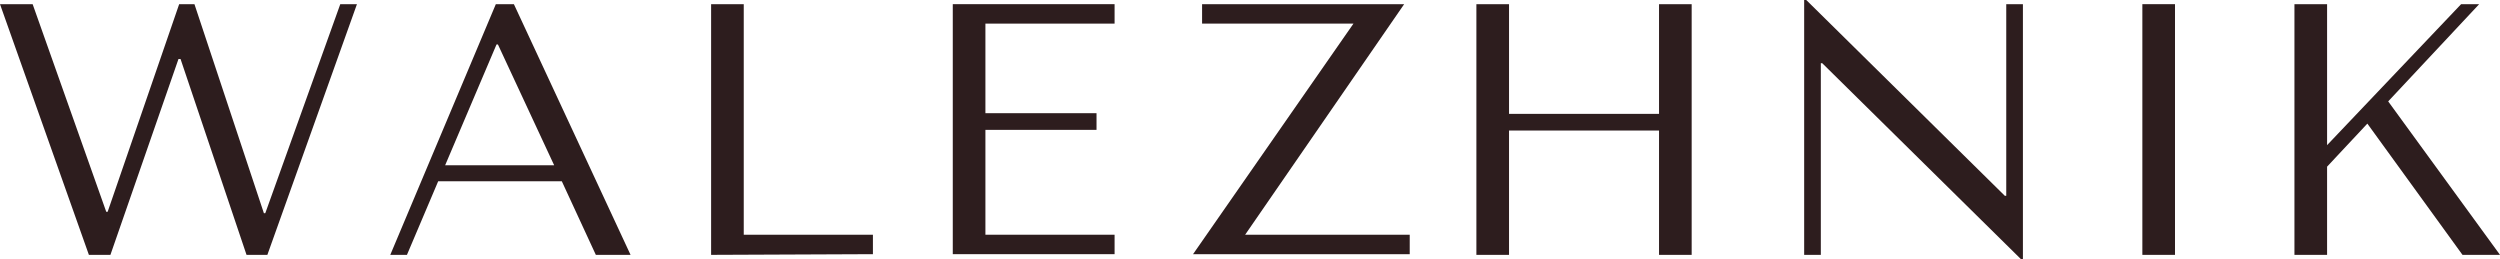<?xml version="1.0" encoding="UTF-8"?> <!-- Generator: Adobe Illustrator 26.1.0, SVG Export Plug-In . SVG Version: 6.00 Build 0) --> <svg xmlns="http://www.w3.org/2000/svg" xmlns:xlink="http://www.w3.org/1999/xlink" id="Слой_1" x="0px" y="0px" viewBox="0 0 360 37.3" style="enable-background:new 0 0 360 37.3;" xml:space="preserve"> <style type="text/css"> .st0{fill:#2D1D1E;} </style> <g> <path class="st0" d="M4.7,0.6l10.6,29.9h0.2L25.8,0.6H28l10,30.1h0.2L49,0.6h2.4L38.5,36.7h-3L26,8.5h-0.3l-9.8,28.2h-3.1L0,0.6 H4.7z"></path> <path class="st0" d="M63.1,26.1l-4.5,10.6h-2.4L71.4,0.6H74l16.8,36.1h-5l-4.9-10.6H63.1z M71.7,6.4h-0.2l-7.4,17.4h15.7L71.7,6.4z "></path> <path class="st0" d="M102.4,36.7V0.6h4.7v33.2h18.6v2.8L102.4,36.7z"></path> <path class="st0" d="M160.5,0.6v2.8h-18.6v12.9h16v2.4h-16v15.1h18.6v2.8h-23.3V0.6L160.5,0.6z"></path> <path class="st0" d="M202.2,0.6l-22.9,33.2H203v2.8h-31.2l23.1-33.2h-21.8V0.6H202.2z"></path> <path class="st0" d="M217.3,36.7h-4.7V0.6h4.7v15.8h21.6V0.6h4.7v36.1h-4.7V18.8h-21.6V36.7z"></path> <path class="st0" d="M291.3,0.6v36.7H291L262.4,9.1h-0.2v27.6h-2.4V0h0.3l28.6,28.2h0.2V0.6H291.3z"></path> <path class="st0" d="M313.2,0.6v36.1h-4.7V0.6L313.2,0.6z"></path> <path class="st0" d="M330.4,0.6h4.7v20.3l19.3-20.3h2.6l-13.1,14L360,36.7h-5.4l-13.7-18.9l-5.8,6.2v12.7h-4.7L330.4,0.6z"></path> </g> </svg> 